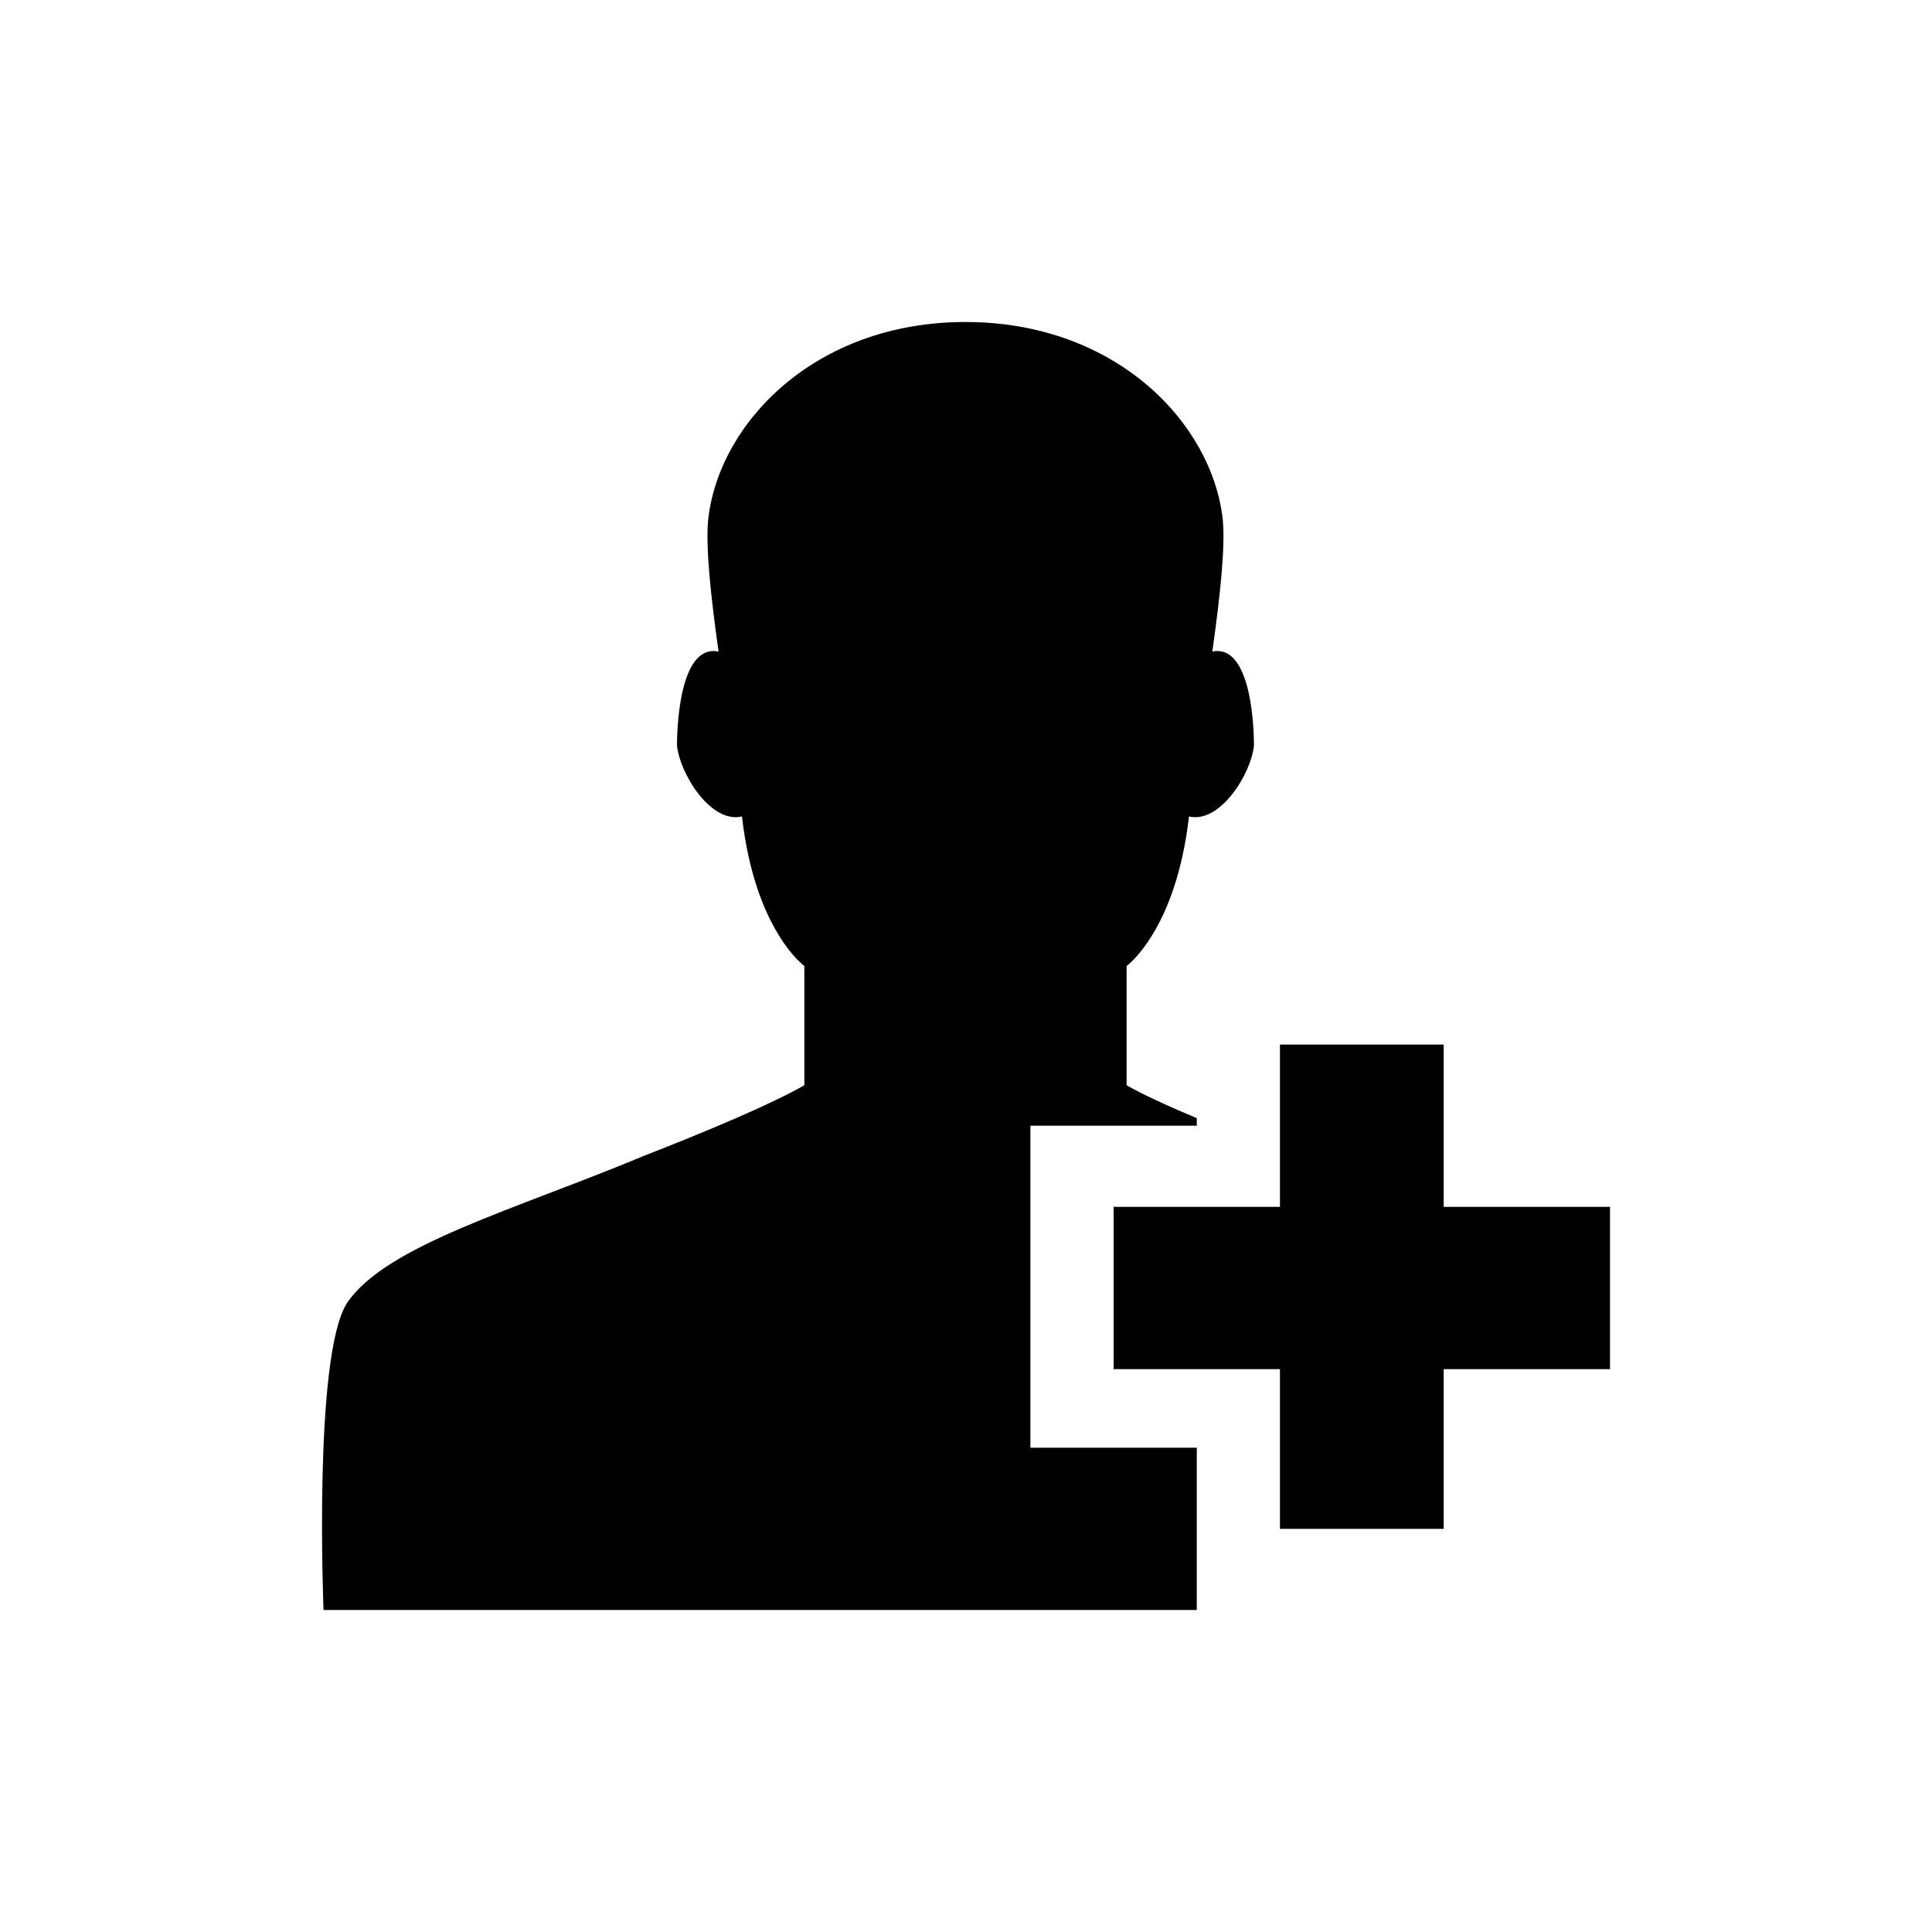 <svg width="24" height="24" viewBox="0 0 24 24" fill="none" xmlns="http://www.w3.org/2000/svg">
<path d="M14.867 17.984H12.8V13.984H14.867V13.89C14.189 13.606 13.995 13.48 13.995 13.48V12C13.995 12 14.608 11.559 14.77 10.142C15.157 10.236 15.545 9.606 15.577 9.26C15.577 8.913 15.512 8 15.06 8.094C15.157 7.402 15.222 6.803 15.19 6.457C15.06 5.26 13.866 4 11.993 4C10.121 4 8.926 5.26 8.797 6.457C8.765 6.803 8.829 7.402 8.926 8.094C8.474 8 8.41 8.913 8.41 9.26C8.442 9.606 8.829 10.236 9.217 10.142C9.378 11.559 9.992 12 9.992 12V13.48C9.992 13.48 9.604 13.732 7.99 14.362C6.408 15.024 4.794 15.465 4.309 16.189C3.89 16.85 4.019 20 4.019 20H14.867V17.984ZM17.934 18.992H15.9V12.976H17.934V18.992ZM13.834 17.008V14.992H20V17.008H13.834Z" fill="black"/>
</svg>
